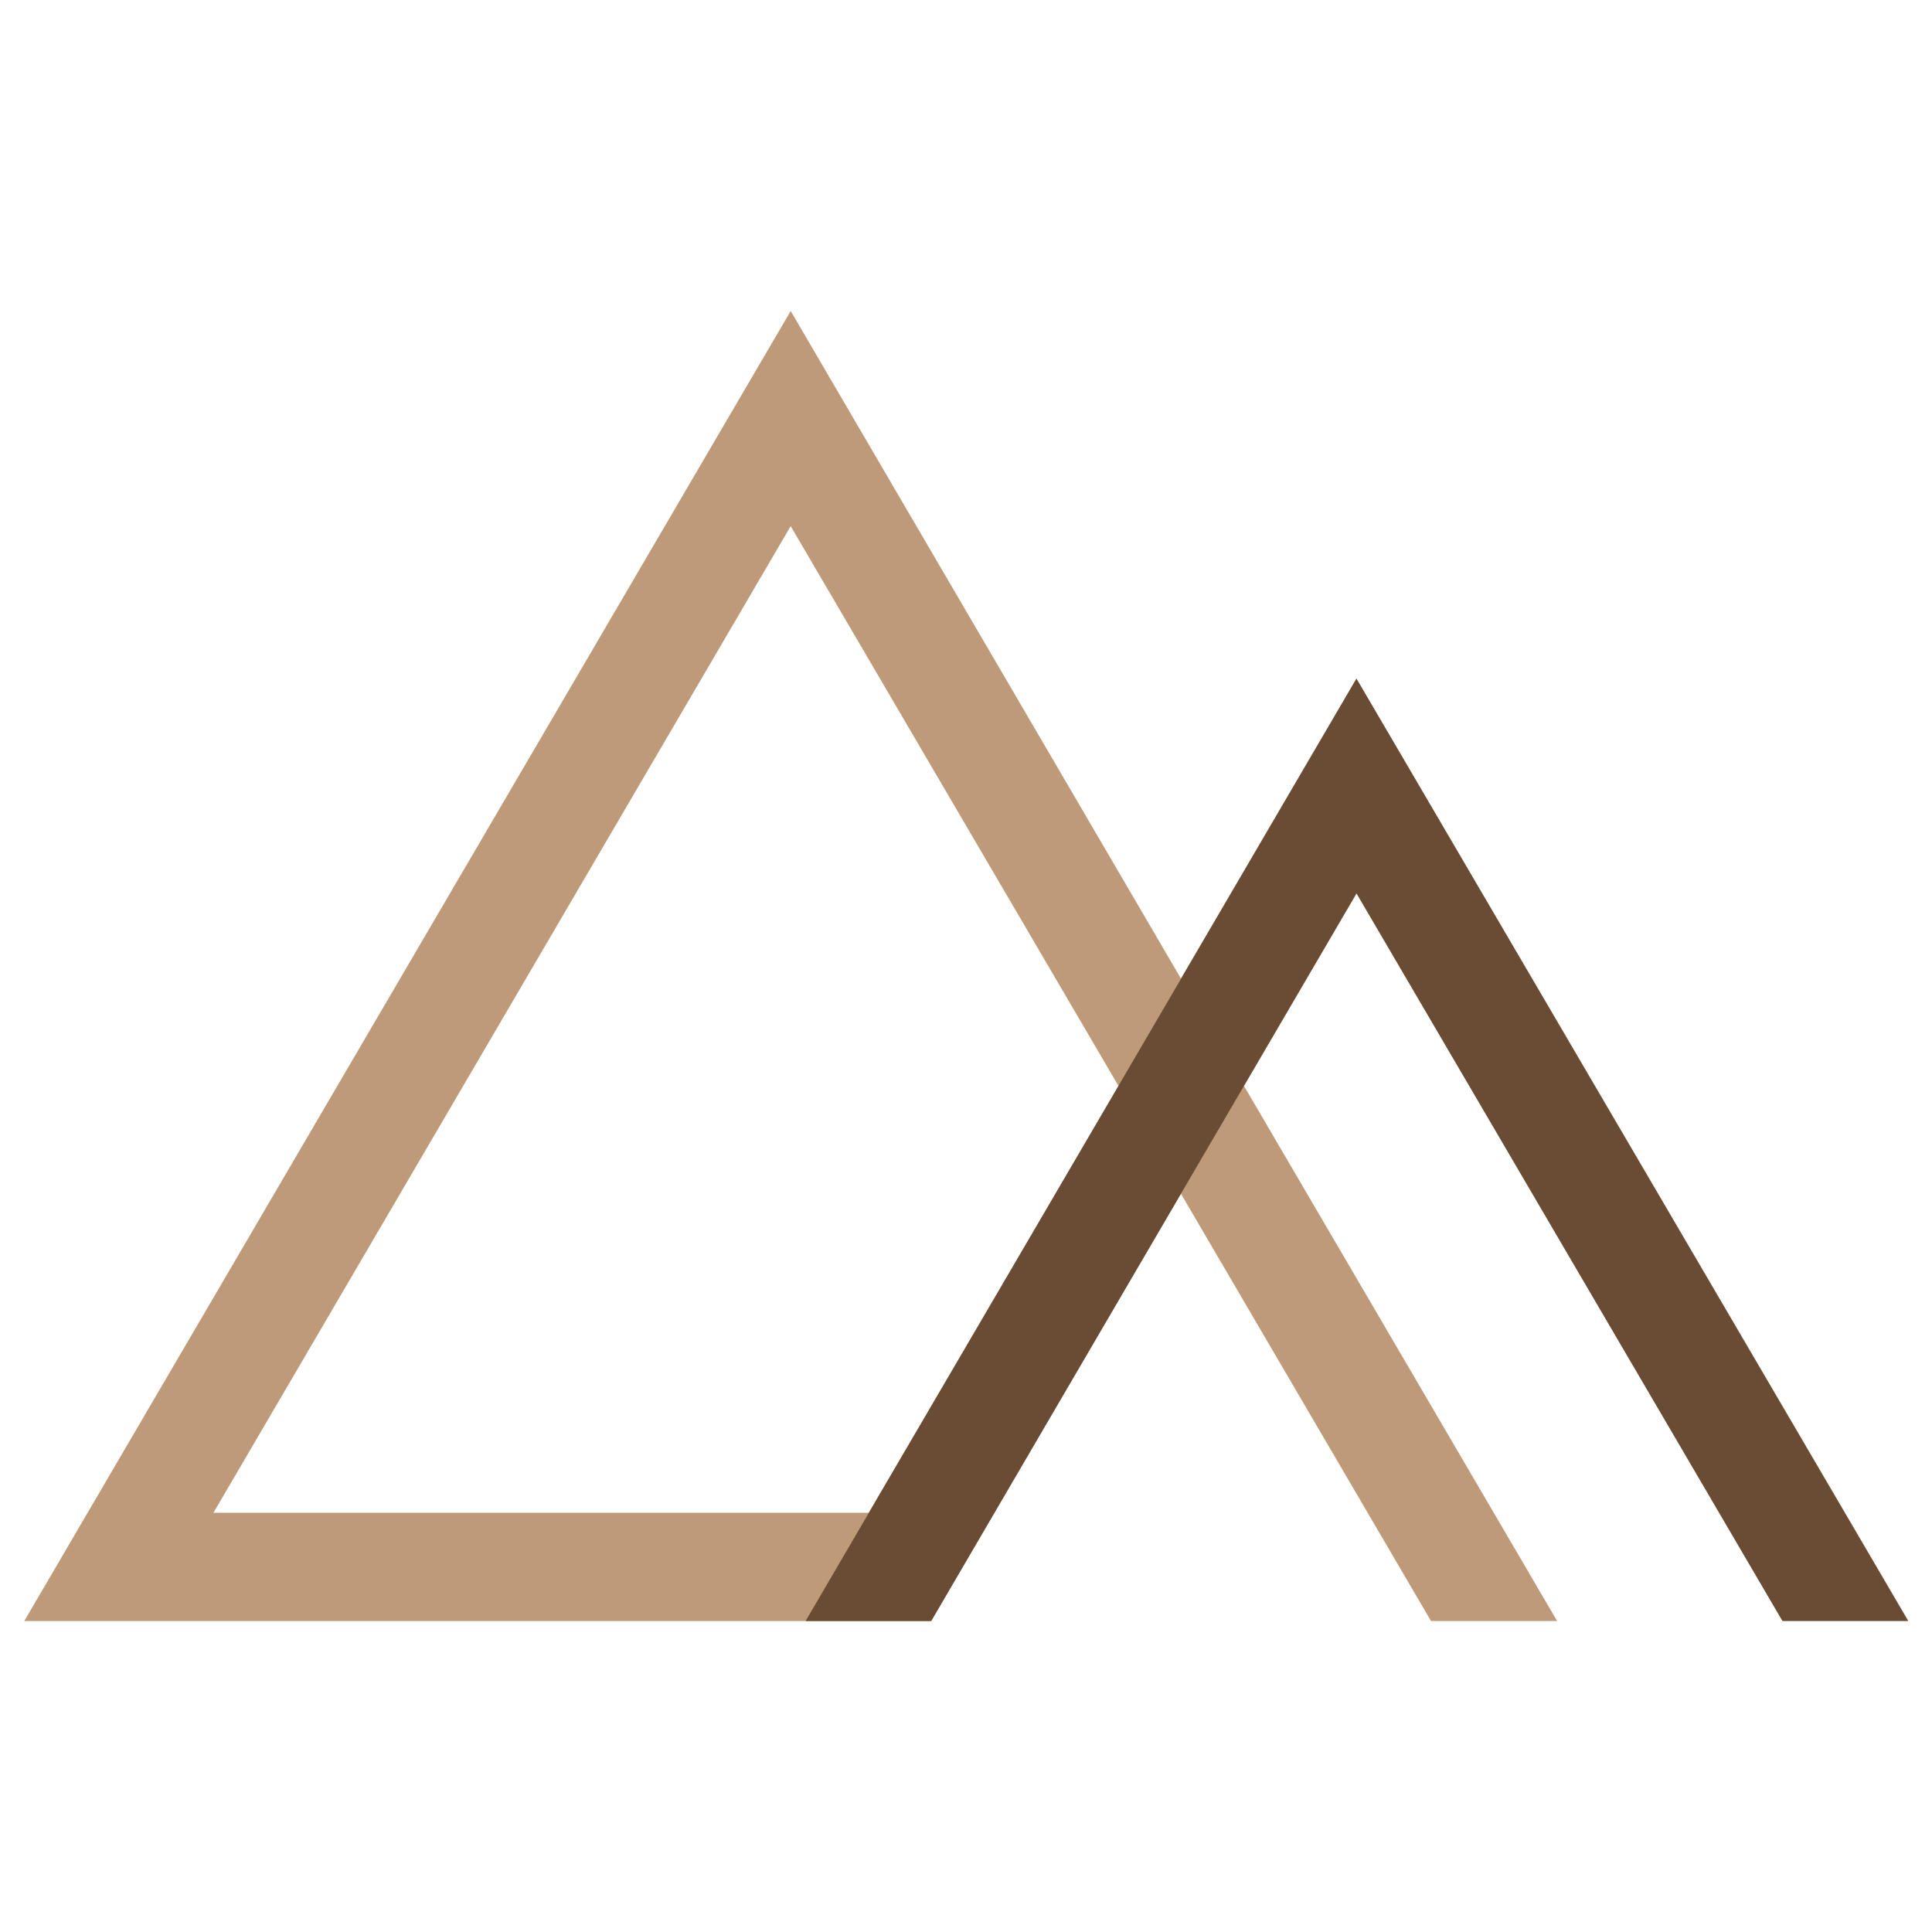 <?xml version="1.0" encoding="utf-8"?>
<!-- Generator: Adobe Illustrator 28.4.1, SVG Export Plug-In . SVG Version: 6.00 Build 0)  -->
<svg version="1.1" id="Livello_1" xmlns="http://www.w3.org/2000/svg" xmlns:xlink="http://www.w3.org/1999/xlink" x="0px" y="0px"
	 viewBox="0 0 453.5 453.5" style="enable-background:new 0 0 453.5 453.5;" xml:space="preserve">
<style type="text/css">
	.st0{fill:#BF9A79;}
	.st1{fill:#694C33;}
	.st2{display:none;}
</style>
<g id="Livello_1_00000173871890151726828550000017965365499078543035_">
	<g>
		<g>
			<g>
				<path class="st0" d="M365.5,380.5L292,254.9l26.5-45.3l99.9,170.8h29.5L318.4,159.3l-41.2,70.4L185.6,73L5.7,380.5h212.8
					l58.7-100.3l58.7,100.3H365.5z M203.9,355.1H50.1l135.5-231.6l77,131.5L203.9,355.1z"/>
			</g>
		</g>
		<g>
			<polygon class="st1" points="318.4,159.3 189.1,380.5 218.6,380.5 318.4,209.7 418.4,380.5 447.9,380.5 			"/>
		</g>
	</g>
</g>
<g id="Guide" class="st2">
</g>
</svg>
